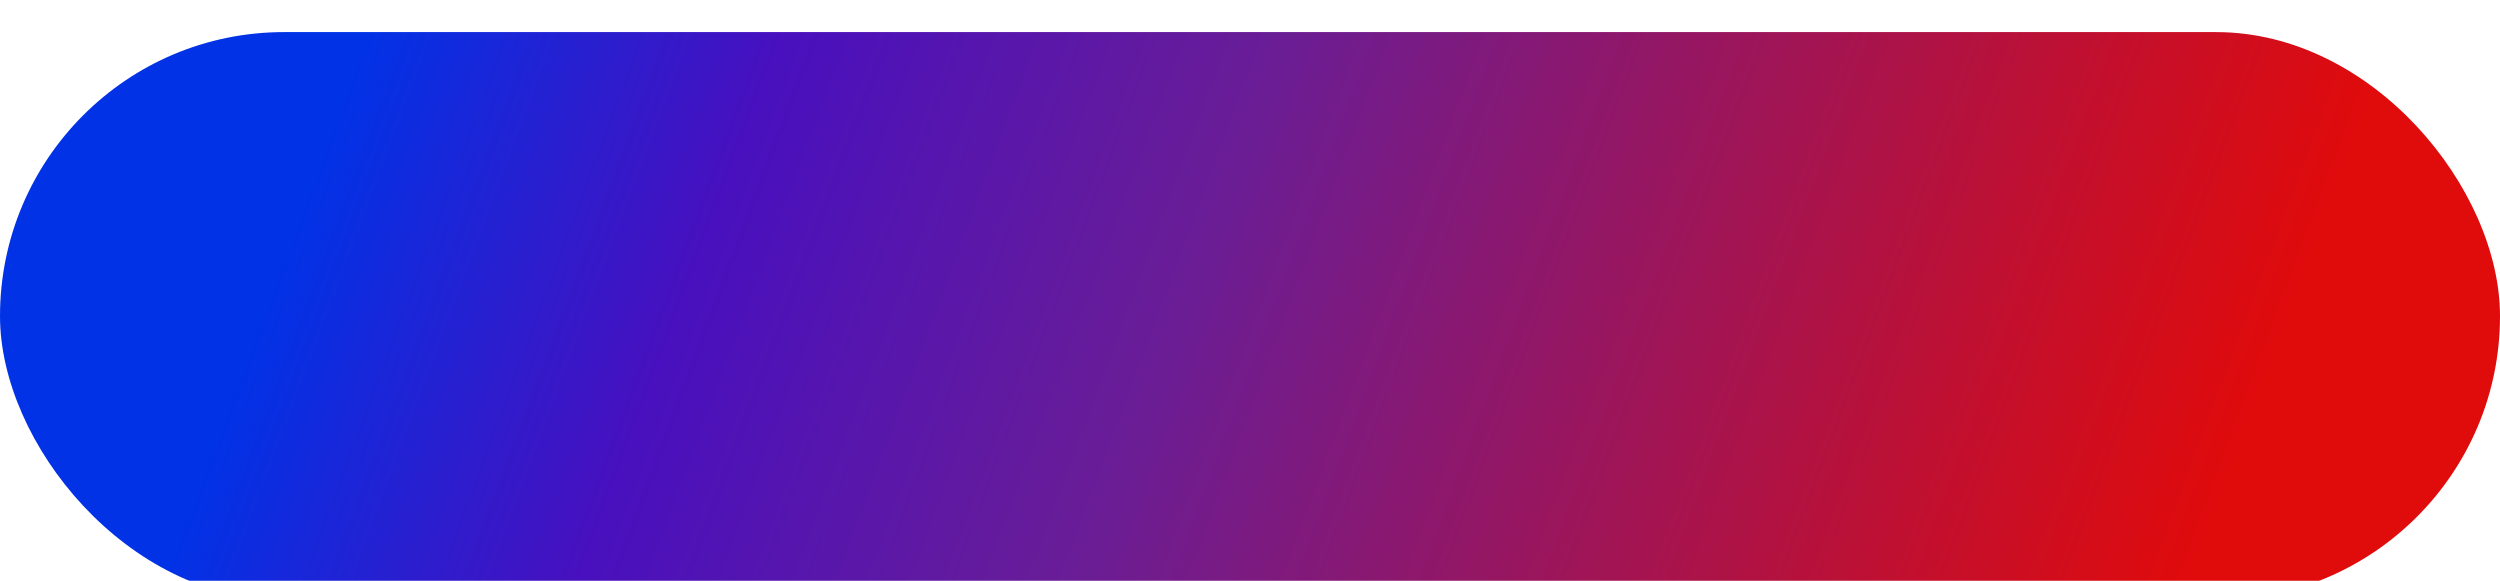 <?xml version="1.0" encoding="UTF-8"?> <svg xmlns="http://www.w3.org/2000/svg" width="779" height="181" viewBox="0 0 779 181" fill="none"> <g filter="url(#filter0_di_41_6)"> <rect width="779" height="177" rx="88.5" fill="url(#paint0_linear_41_6)"></rect> </g> <defs> <filter id="filter0_di_41_6" x="0" y="0" width="779" height="182" filterUnits="userSpaceOnUse" color-interpolation-filters="sRGB"> <feFlood flood-opacity="0" result="BackgroundImageFix"></feFlood> <feColorMatrix in="SourceAlpha" type="matrix" values="0 0 0 0 0 0 0 0 0 0 0 0 0 0 0 0 0 0 127 0" result="hardAlpha"></feColorMatrix> <feOffset dy="4"></feOffset> <feComposite in2="hardAlpha" operator="out"></feComposite> <feColorMatrix type="matrix" values="0 0 0 0 0.328 0 0 0 0 0.077 0 0 0 0 0.525 0 0 0 1 0"></feColorMatrix> <feBlend mode="normal" in2="BackgroundImageFix" result="effect1_dropShadow_41_6"></feBlend> <feBlend mode="normal" in="SourceGraphic" in2="effect1_dropShadow_41_6" result="shape"></feBlend> <feColorMatrix in="SourceAlpha" type="matrix" values="0 0 0 0 0 0 0 0 0 0 0 0 0 0 0 0 0 0 127 0" result="hardAlpha"></feColorMatrix> <feOffset dy="6"></feOffset> <feGaussianBlur stdDeviation="2.5"></feGaussianBlur> <feComposite in2="hardAlpha" operator="arithmetic" k2="-1" k3="1"></feComposite> <feColorMatrix type="matrix" values="0 0 0 0 1 0 0 0 0 1 0 0 0 0 1 0 0 0 0.25 0"></feColorMatrix> <feBlend mode="normal" in2="shape" result="effect2_innerShadow_41_6"></feBlend> </filter> <linearGradient id="paint0_linear_41_6" x1="667.887" y1="210.5" x2="112.571" y2="3.397" gradientUnits="userSpaceOnUse"> <stop stop-color="#E00B0B"></stop> <stop offset="0.548" stop-color="#6A1D95"></stop> <stop offset="0.794" stop-color="#4810BE"></stop> <stop offset="1" stop-color="#0132E6"></stop> </linearGradient> </defs> </svg> 